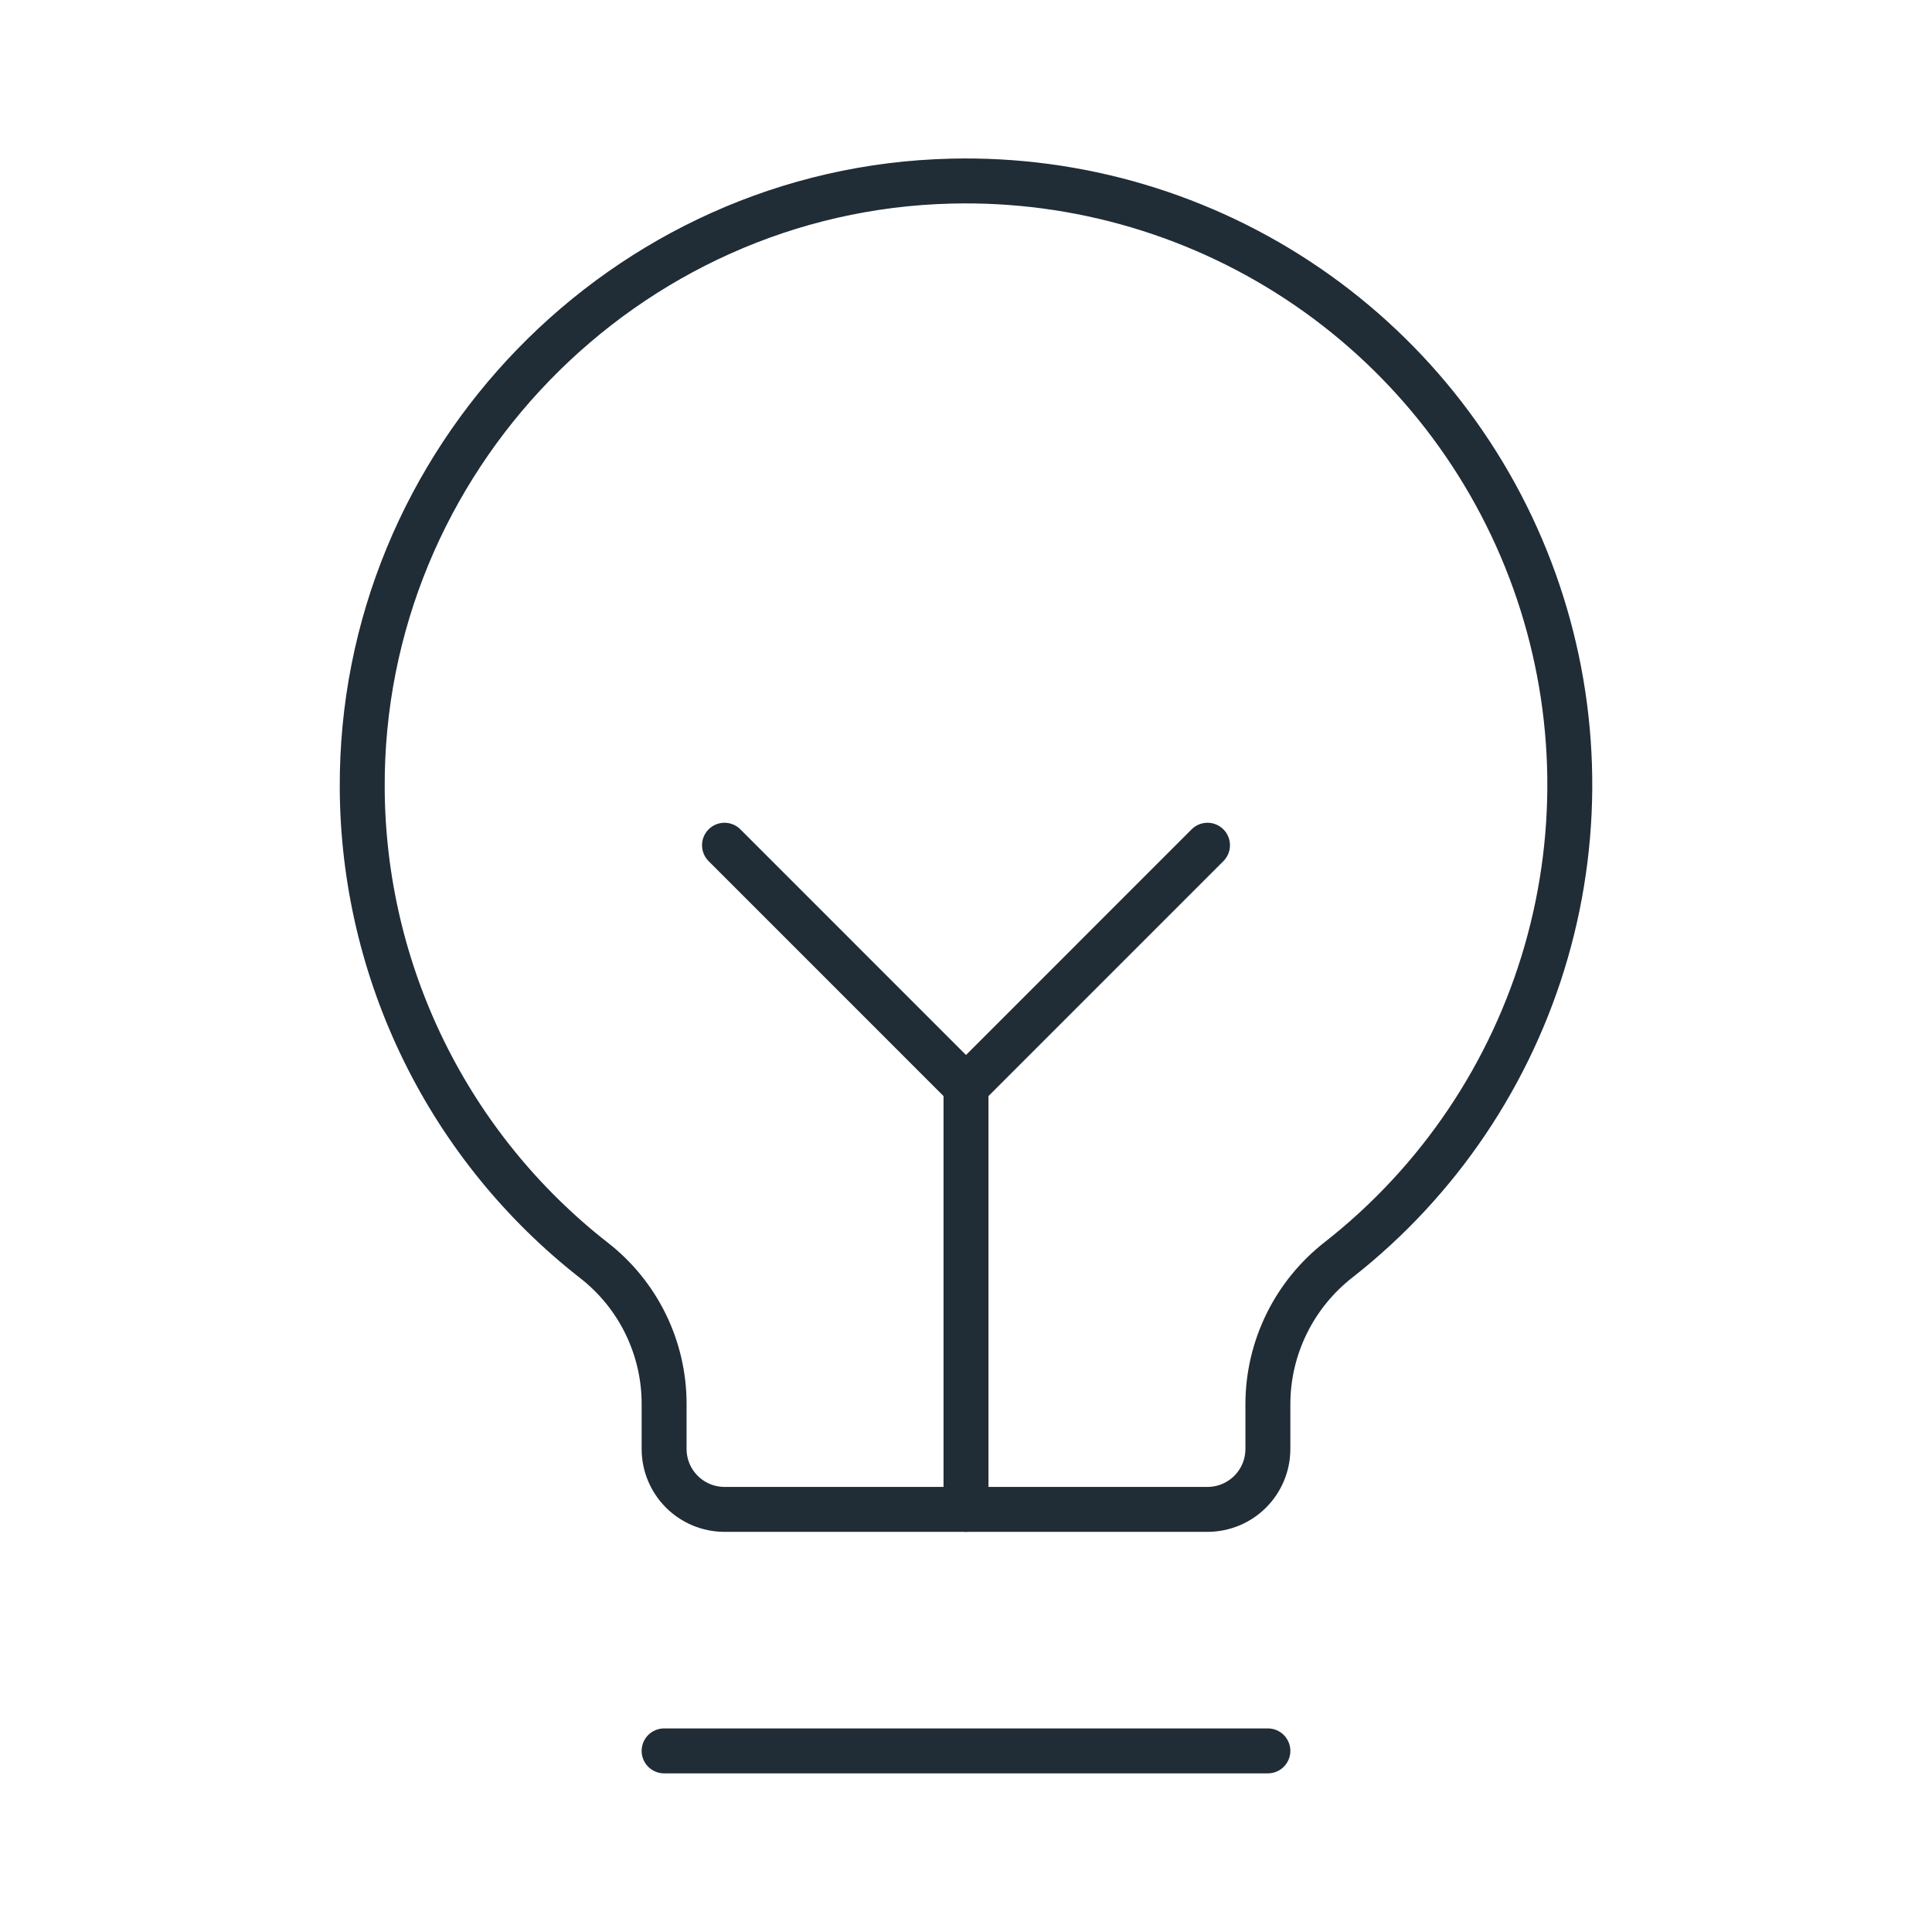 <svg width="43" height="43" viewBox="0 0 43 43" fill="none" xmlns="http://www.w3.org/2000/svg">
    <g clip-path="url(#clip0_8_230)">
        <path d="M14.781 38.969H28.219" stroke="#202C36" stroke-linecap="round" stroke-linejoin="round"/>
        <path d="M21.5 33.594V24.188" stroke="#202C36" stroke-linecap="round" stroke-linejoin="round"/>
        <path d="M16.125 18.812L21.5 24.188L26.875 18.812" stroke="#202C36" stroke-linecap="round"
              stroke-linejoin="round"/>
        <path d="M13.219 28.051C11.622 26.803 10.328 25.209 9.435 23.39C8.542 21.57 8.072 19.571 8.062 17.544C8.022 10.261 13.894 4.199 21.176 4.031C23.998 3.963 26.769 4.785 29.098 6.381C31.426 7.976 33.193 10.265 34.147 12.921C35.102 15.578 35.195 18.468 34.415 21.18C33.634 23.893 32.02 26.291 29.799 28.034C29.31 28.414 28.913 28.9 28.639 29.456C28.365 30.012 28.221 30.623 28.219 31.242V32.25C28.219 32.606 28.077 32.948 27.825 33.2C27.573 33.452 27.231 33.594 26.875 33.594H16.125C15.769 33.594 15.427 33.452 15.175 33.2C14.923 32.948 14.781 32.606 14.781 32.25V31.242C14.781 30.627 14.639 30.019 14.369 29.466C14.098 28.913 13.705 28.429 13.219 28.051Z"
              stroke="#202C36" stroke-linecap="round" stroke-linejoin="round"/>
    </g>
    <defs>
        <clipPath id="clip0_8_230">
            <rect width="43" height="43" fill="white"/>
        </clipPath>
    </defs>
</svg>
